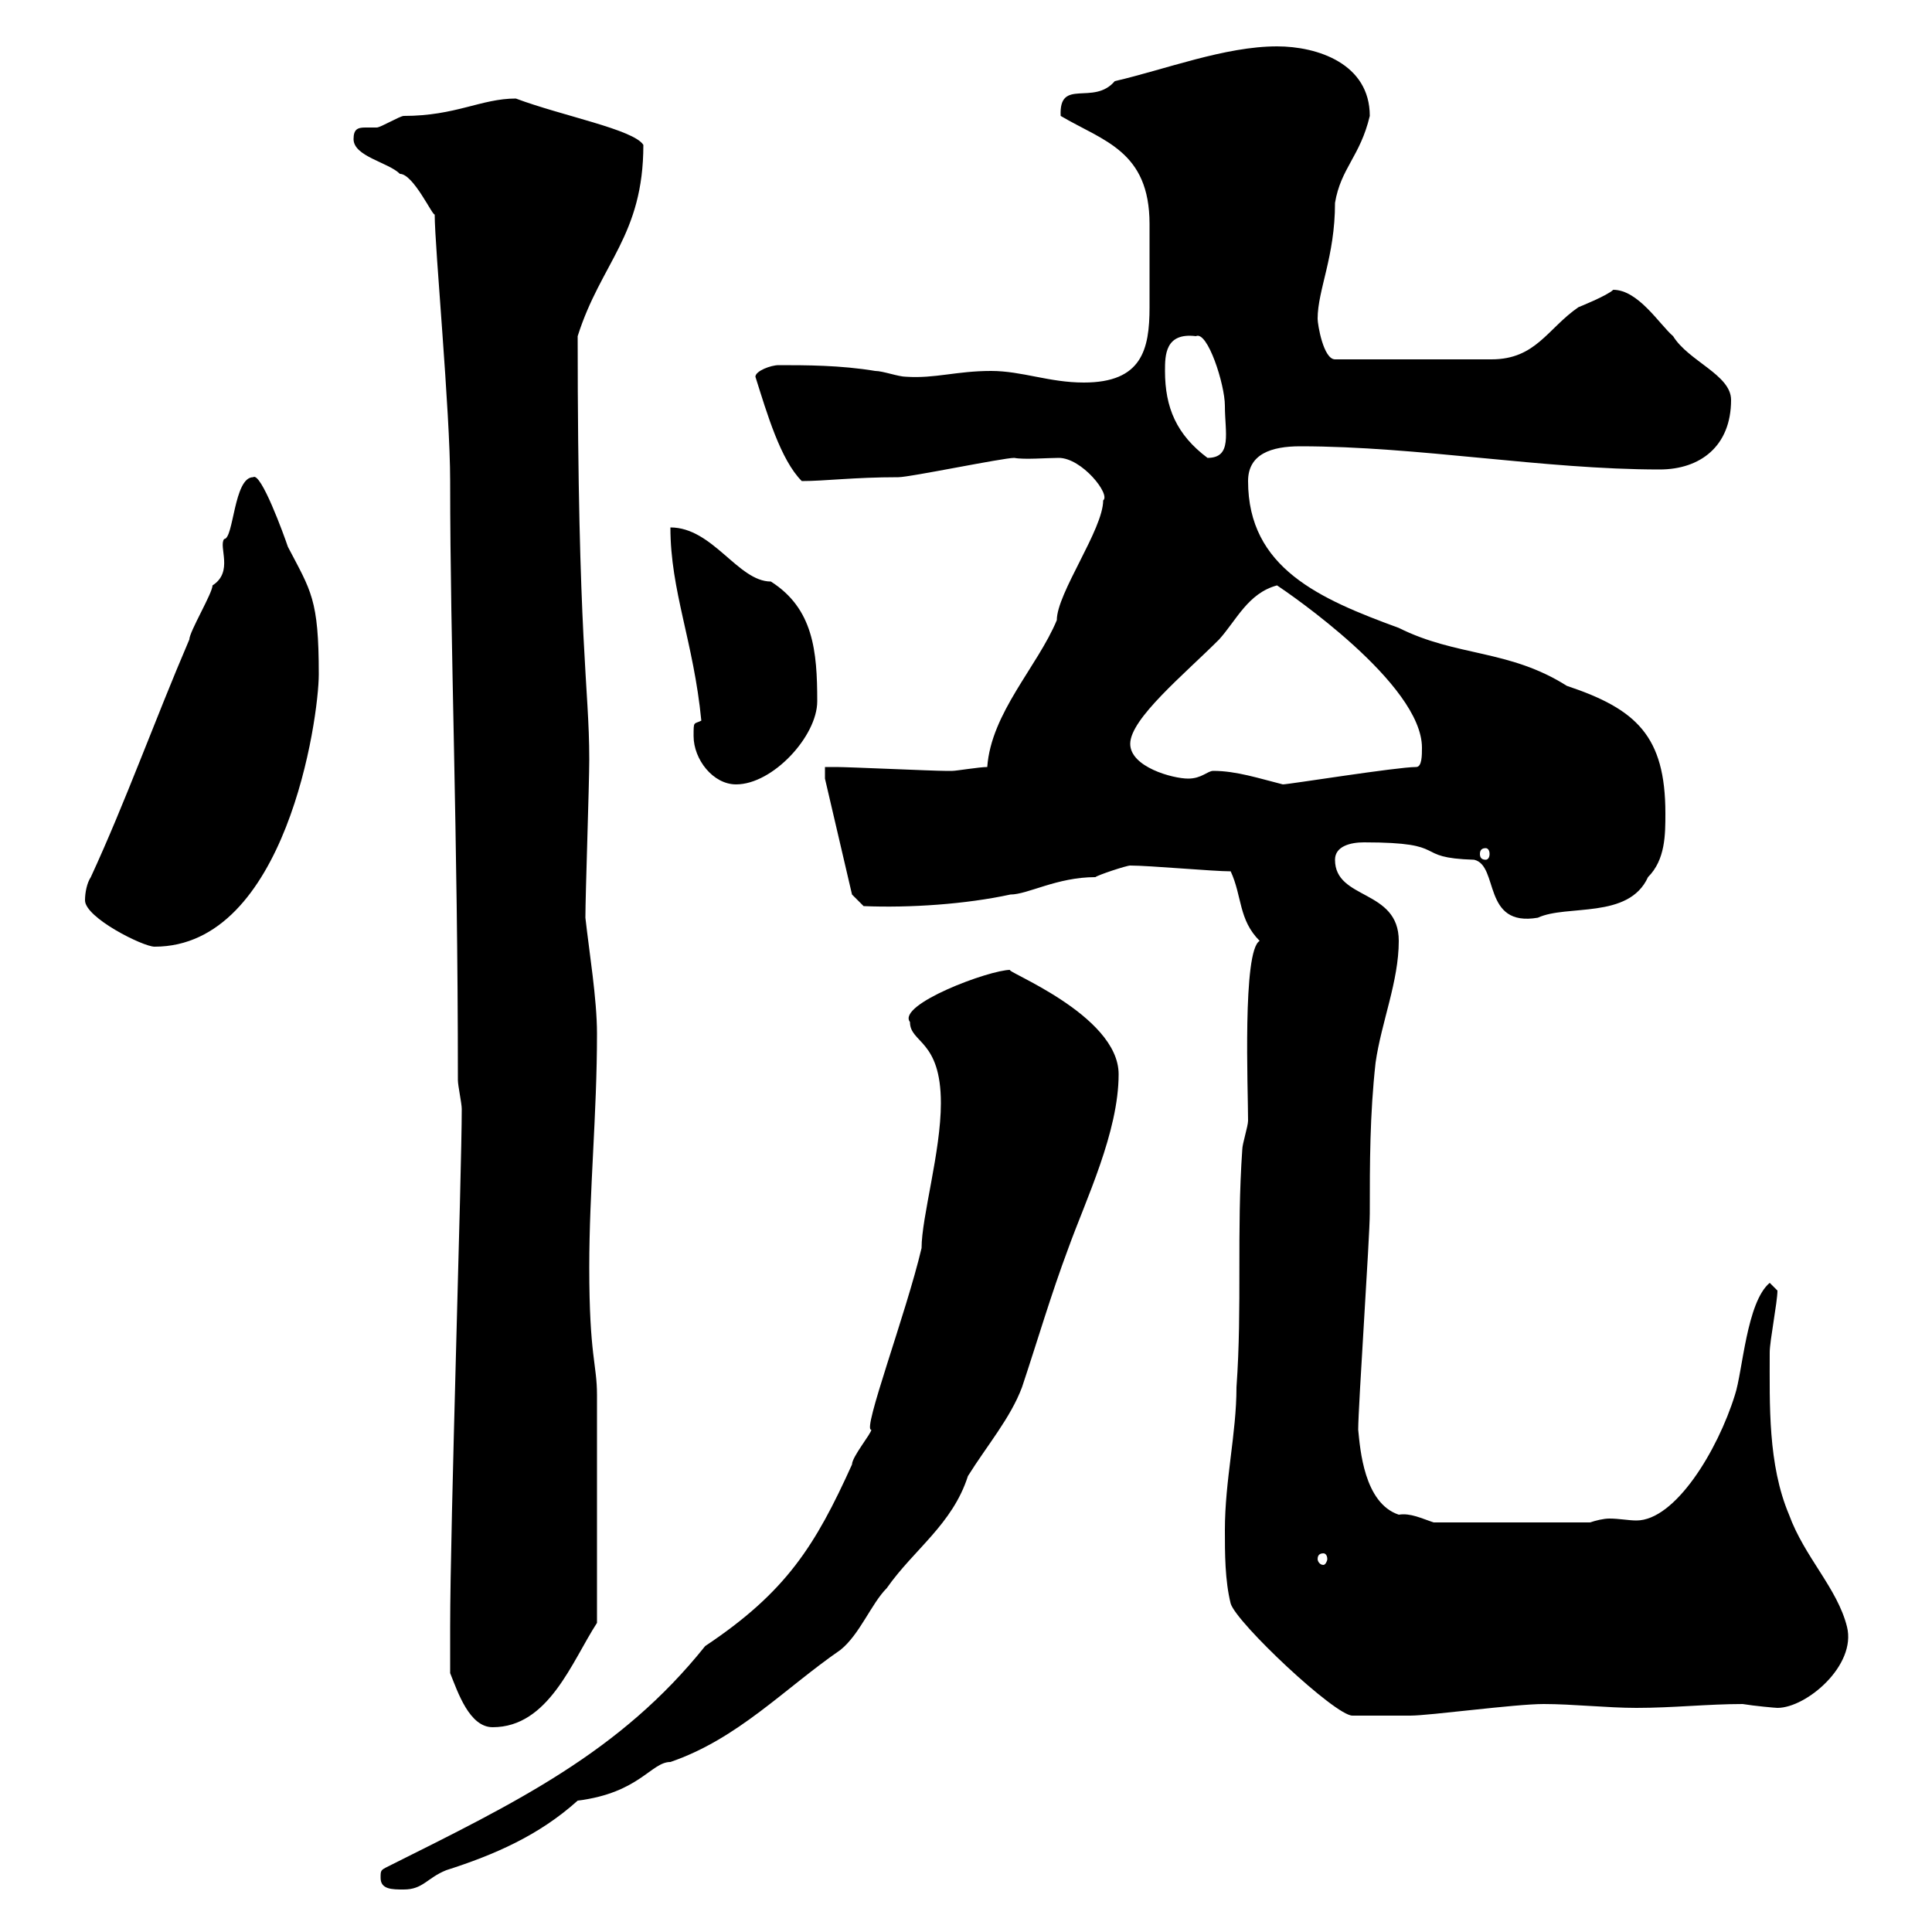 <svg xmlns="http://www.w3.org/2000/svg" xmlns:xlink="http://www.w3.org/1999/xlink" width="300" height="300"><path d="M59.10 291.60C59.10 293.40 60.90 293.40 62.70 293.40C65.70 293.40 66.30 291.60 69.30 290.40C76.80 288 83.70 285 89.70 279.60C99.30 278.40 101.10 273.60 104.10 273.60C114.60 270 121.80 262.20 130.50 256.20C133.50 253.80 135.30 249 137.70 246.60C141.90 240.60 147.90 236.70 150.30 229.20C153.30 224.40 156.90 220.20 158.70 215.40C161.10 208.20 163.20 201 165.90 193.80C168.60 186.30 173.70 175.80 173.70 166.80C173.70 157.50 155.40 150.60 156.90 150.60C153.60 150.60 139.20 156 141.30 158.70C141.30 162 146.10 161.40 146.10 171.30C146.10 178.80 143.10 189 143.10 193.80C140.70 204 133.80 222.30 135.30 222C135.30 222.60 132.30 226.20 132.30 227.40C126.60 240 122.10 247.20 109.50 255.60C96.30 272.10 80.10 279.90 60.30 289.80C59.10 290.40 59.10 290.40 59.10 291.60ZM69.90 259.80C71.10 262.80 72.90 268.20 76.50 268.20C85.20 268.20 88.80 258 92.70 252L92.70 216.60C92.70 211.80 91.50 210.60 91.50 196.80C91.50 184.80 92.70 173.10 92.70 160.50C92.70 155.10 91.50 147.90 90.90 142.50C90.90 138.90 91.50 121.80 91.50 117.90C91.50 106.50 89.70 100.20 89.70 52.20C93.30 40.80 99.90 36.60 99.90 22.50C98.40 20.10 87.30 18 80.10 15.30C74.70 15.30 70.80 18 62.70 18C62.10 18 59.10 19.80 58.50 19.80C57.90 19.80 57 19.80 56.70 19.80C55.50 19.80 54.90 20.10 54.90 21.60C54.90 24.30 60.30 25.20 62.10 27C64.20 27 67.20 33.60 67.50 33.30C67.50 38.40 69.90 63.90 69.90 74.70C69.90 100.80 71.10 129 71.10 167.70C71.10 168.60 71.70 171.30 71.70 172.20C71.70 182.10 69.90 237 69.90 252.60C69.90 254.40 69.90 259.20 69.90 259.80ZM190.20 237.60C190.20 241.20 190.20 245.40 191.10 249C192 252 207.30 266.40 210 266.40C212.10 266.40 217.20 266.40 219 266.40C222 266.40 235.20 264.60 239.70 264.60C244.20 264.60 249.60 265.20 254.10 265.20C259.80 265.20 265.20 264.60 270.60 264.60C272.40 264.90 275.70 265.20 276 265.20C280.50 265.20 288.30 258.60 286.80 252.60C285.30 246.60 280.20 241.80 277.80 235.20C274.50 227.40 274.80 218.10 274.80 210C274.80 208.20 276 202.20 276 200.40L274.80 199.20C271.20 202.20 270.60 213 269.40 216.60C266.70 225.30 260.10 236.10 254.10 236.10C252.90 236.10 251.40 235.80 249.90 235.80C249 235.80 247.80 236.10 246.90 236.40L222.60 236.40C220.80 235.80 219 234.90 217.20 235.20C211.80 233.40 211.20 225 210.90 222C210.90 218.40 212.70 192 212.70 188.40C212.70 180.60 212.70 173.10 213.60 165C214.50 158.70 217.20 152.40 217.20 146.10C217.20 138 207.30 139.80 207.30 133.50C207.30 131.40 209.70 130.80 211.80 130.80C225.60 130.80 219 133.20 228.90 133.50C232.80 134.40 230.10 144 238.80 142.50C243.30 140.40 252.90 142.80 255.90 136.20C258.60 133.50 258.60 129.60 258.60 126.30C258.60 114.30 254.10 110.10 243.30 106.50C234.30 100.80 226.20 102 217.20 97.50C204.90 93 193.80 88.20 193.80 74.70C193.80 70.50 197.40 69.30 201.90 69.30C220.20 69.30 239.70 72.90 257.70 72.90C264 72.90 268.80 69.30 268.80 62.10C268.80 58.20 262.20 56.10 259.80 52.20C257.70 50.40 254.40 45 250.50 45C249.60 45.90 245.10 47.70 245.10 47.70C240.30 51 238.50 55.80 231.60 55.80L207.30 55.80C205.50 55.80 204.60 50.40 204.60 49.50C204.60 45 207.30 39.90 207.30 31.50C208.20 26.10 211.20 24.30 212.70 18C212.70 9.90 204.60 7.20 198.30 7.20C190.20 7.20 180.90 10.80 173.10 12.60C169.80 16.50 164.40 12 164.70 18C171.30 21.90 178.50 23.40 178.50 34.80C178.50 36.60 178.50 38.10 178.50 39.60C178.50 42.30 178.50 45.30 178.50 47.70C178.50 54.30 177.30 59.40 168.30 59.40C162.90 59.40 158.70 57.60 153.90 57.60C148.50 57.60 145.20 58.80 140.70 58.50C139.50 58.50 137.10 57.60 135.90 57.60C130.50 56.70 125.10 56.70 120.90 56.70C119.70 56.70 117.30 57.60 117.30 58.50C119.10 64.20 121.20 71.40 124.50 74.70C128.10 74.70 132.60 74.10 139.50 74.10C141.30 74.10 155.70 71.10 157.50 71.10C159 71.40 162.60 71.10 164.40 71.10C168 71.10 172.50 76.80 171.30 77.70C171.30 82.20 164.10 92.10 164.10 96.30C161.10 103.50 153.90 110.70 153.30 119.10C152.10 119.10 148.50 119.70 147.90 119.70C146.70 119.70 146.70 119.70 146.70 119.70C144.90 119.70 131.70 119.10 129.90 119.10C129.90 119.10 128.10 119.10 128.10 119.10L128.10 120.90L132.30 138.90L134.10 140.70C141.30 141 150 140.40 156.90 138.90C159.60 138.90 164.10 136.20 170.10 136.20C170.40 135.90 174.90 134.40 175.50 134.40C178.50 134.40 188.40 135.30 191.10 135.30C192.90 139.20 192.30 142.80 195.60 146.10C192.90 147.60 193.80 169.20 193.80 174C193.80 174.90 192.90 177.60 192.90 178.50C192 191.40 192.90 202.80 192 215.40C192 222.60 190.20 229.80 190.20 237.60ZM205.50 241.20C205.80 241.20 206.10 241.50 206.10 242.10C206.10 242.40 205.80 243 205.50 243C204.90 243 204.60 242.40 204.60 242.10C204.60 241.50 204.90 241.20 205.50 241.20ZM13.20 139.80C13.20 142.50 22.20 147 24 147C44.40 147 49.50 111.60 49.50 104.70C49.50 93 48.30 91.80 44.70 84.90C44.10 83.10 40.50 73.20 39.30 74.10C36.30 74.10 36.30 83.70 34.80 83.70C33.90 84.90 36.30 88.80 33 90.90C33 92.10 29.40 98.10 29.40 99.30C24 111.90 19.50 124.50 14.10 136.20C13.50 137.10 13.20 138.60 13.20 139.80ZM230.70 131.70C231 131.70 231.30 132 231.30 132.60C231.30 133.20 231 133.50 230.70 133.50C230.10 133.50 229.80 133.20 229.80 132.60C229.80 132 230.10 131.70 230.70 131.70ZM107.70 114.30C107.70 117.90 110.70 121.80 114.30 121.80C120 121.80 126.90 114.30 126.90 108.90C126.90 101.10 126.30 94.50 119.70 90.30C114.60 90.30 110.70 81.90 104.10 81.90C104.10 91.80 107.70 99.60 108.90 111.90C107.70 112.50 107.70 111.90 107.70 114.30ZM188.40 119.70C187.50 119.70 186.60 120.90 184.50 120.90C182.10 120.90 175.50 119.10 175.50 115.50C175.50 111.60 183.90 104.70 189.30 99.30C192 96.30 193.80 92.10 198.30 90.90C200.10 92.10 220.80 106.20 220.80 116.10C220.80 117.30 220.80 119.10 219.90 119.10C216.90 119.10 200.10 121.80 199.20 121.80C195.60 120.90 192 119.70 188.40 119.70ZM180.90 57.60C180.90 55.20 180.90 51.60 185.70 52.20C187.50 51.30 190.20 59.70 190.20 63C190.20 67.20 191.40 71.10 187.50 71.10C182.70 67.50 180.90 63.30 180.90 57.60Z"/></svg>